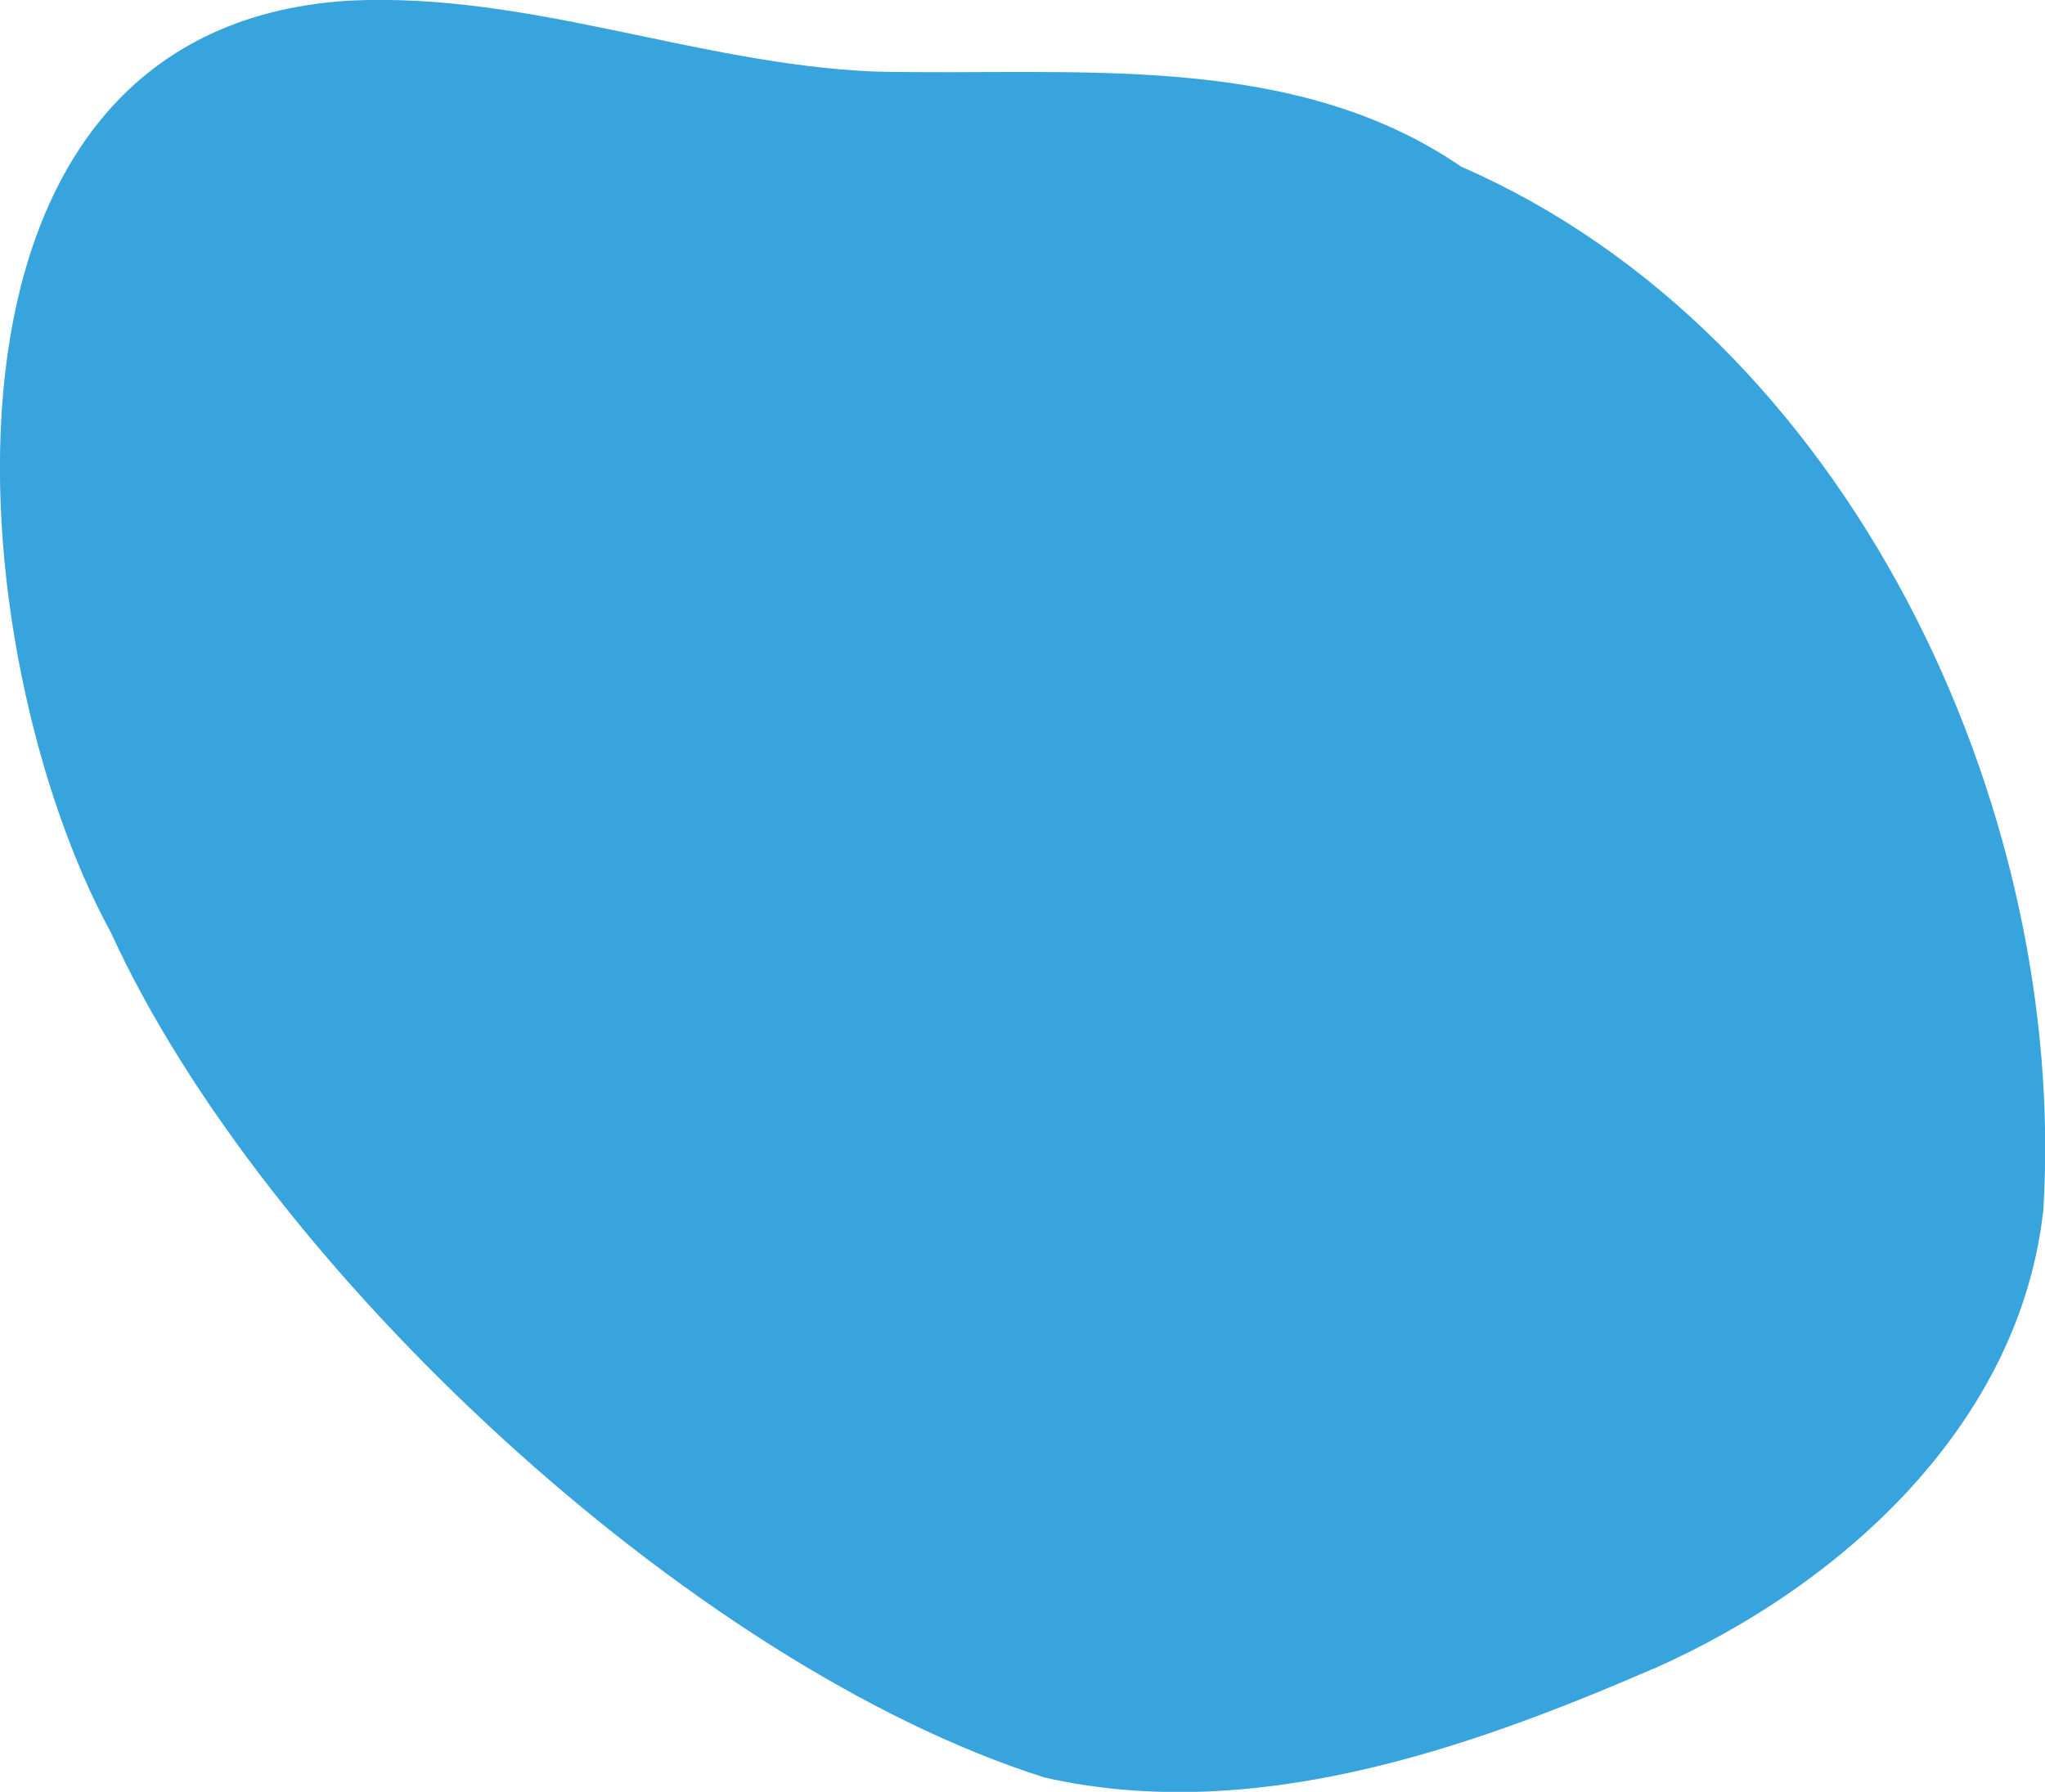 <?xml version="1.0" encoding="UTF-8"?>
<svg xmlns="http://www.w3.org/2000/svg" xmlns:i="http://ns.adobe.com/AdobeIllustrator/10.0/" id="Layer_1" data-name="Layer 1" version="1.1" viewBox="0 0 614.5 538.5">
  <defs>
    <style>
      .cls-1 {
        fill: #38a4dd;
        stroke-width: 0px;
      }
    </style>
  </defs>
  <path class="cls-1" d="M496.9,501.5c57.5-25.5,110.1-74.1,117.1-137.9,7.4-121.5-58.6-262.8-174.9-313.5-51.2-35.1-116.8-27.2-176.5-28.6C209.1,19.2,158.8-2.5,104.8.2-30.1,8.6-11.9,197.7,33.3,280.2c45.6,99.9,173.7,220.1,280.6,254,61.9,14,126-8,182.9-32.7Z"></path>
</svg>

